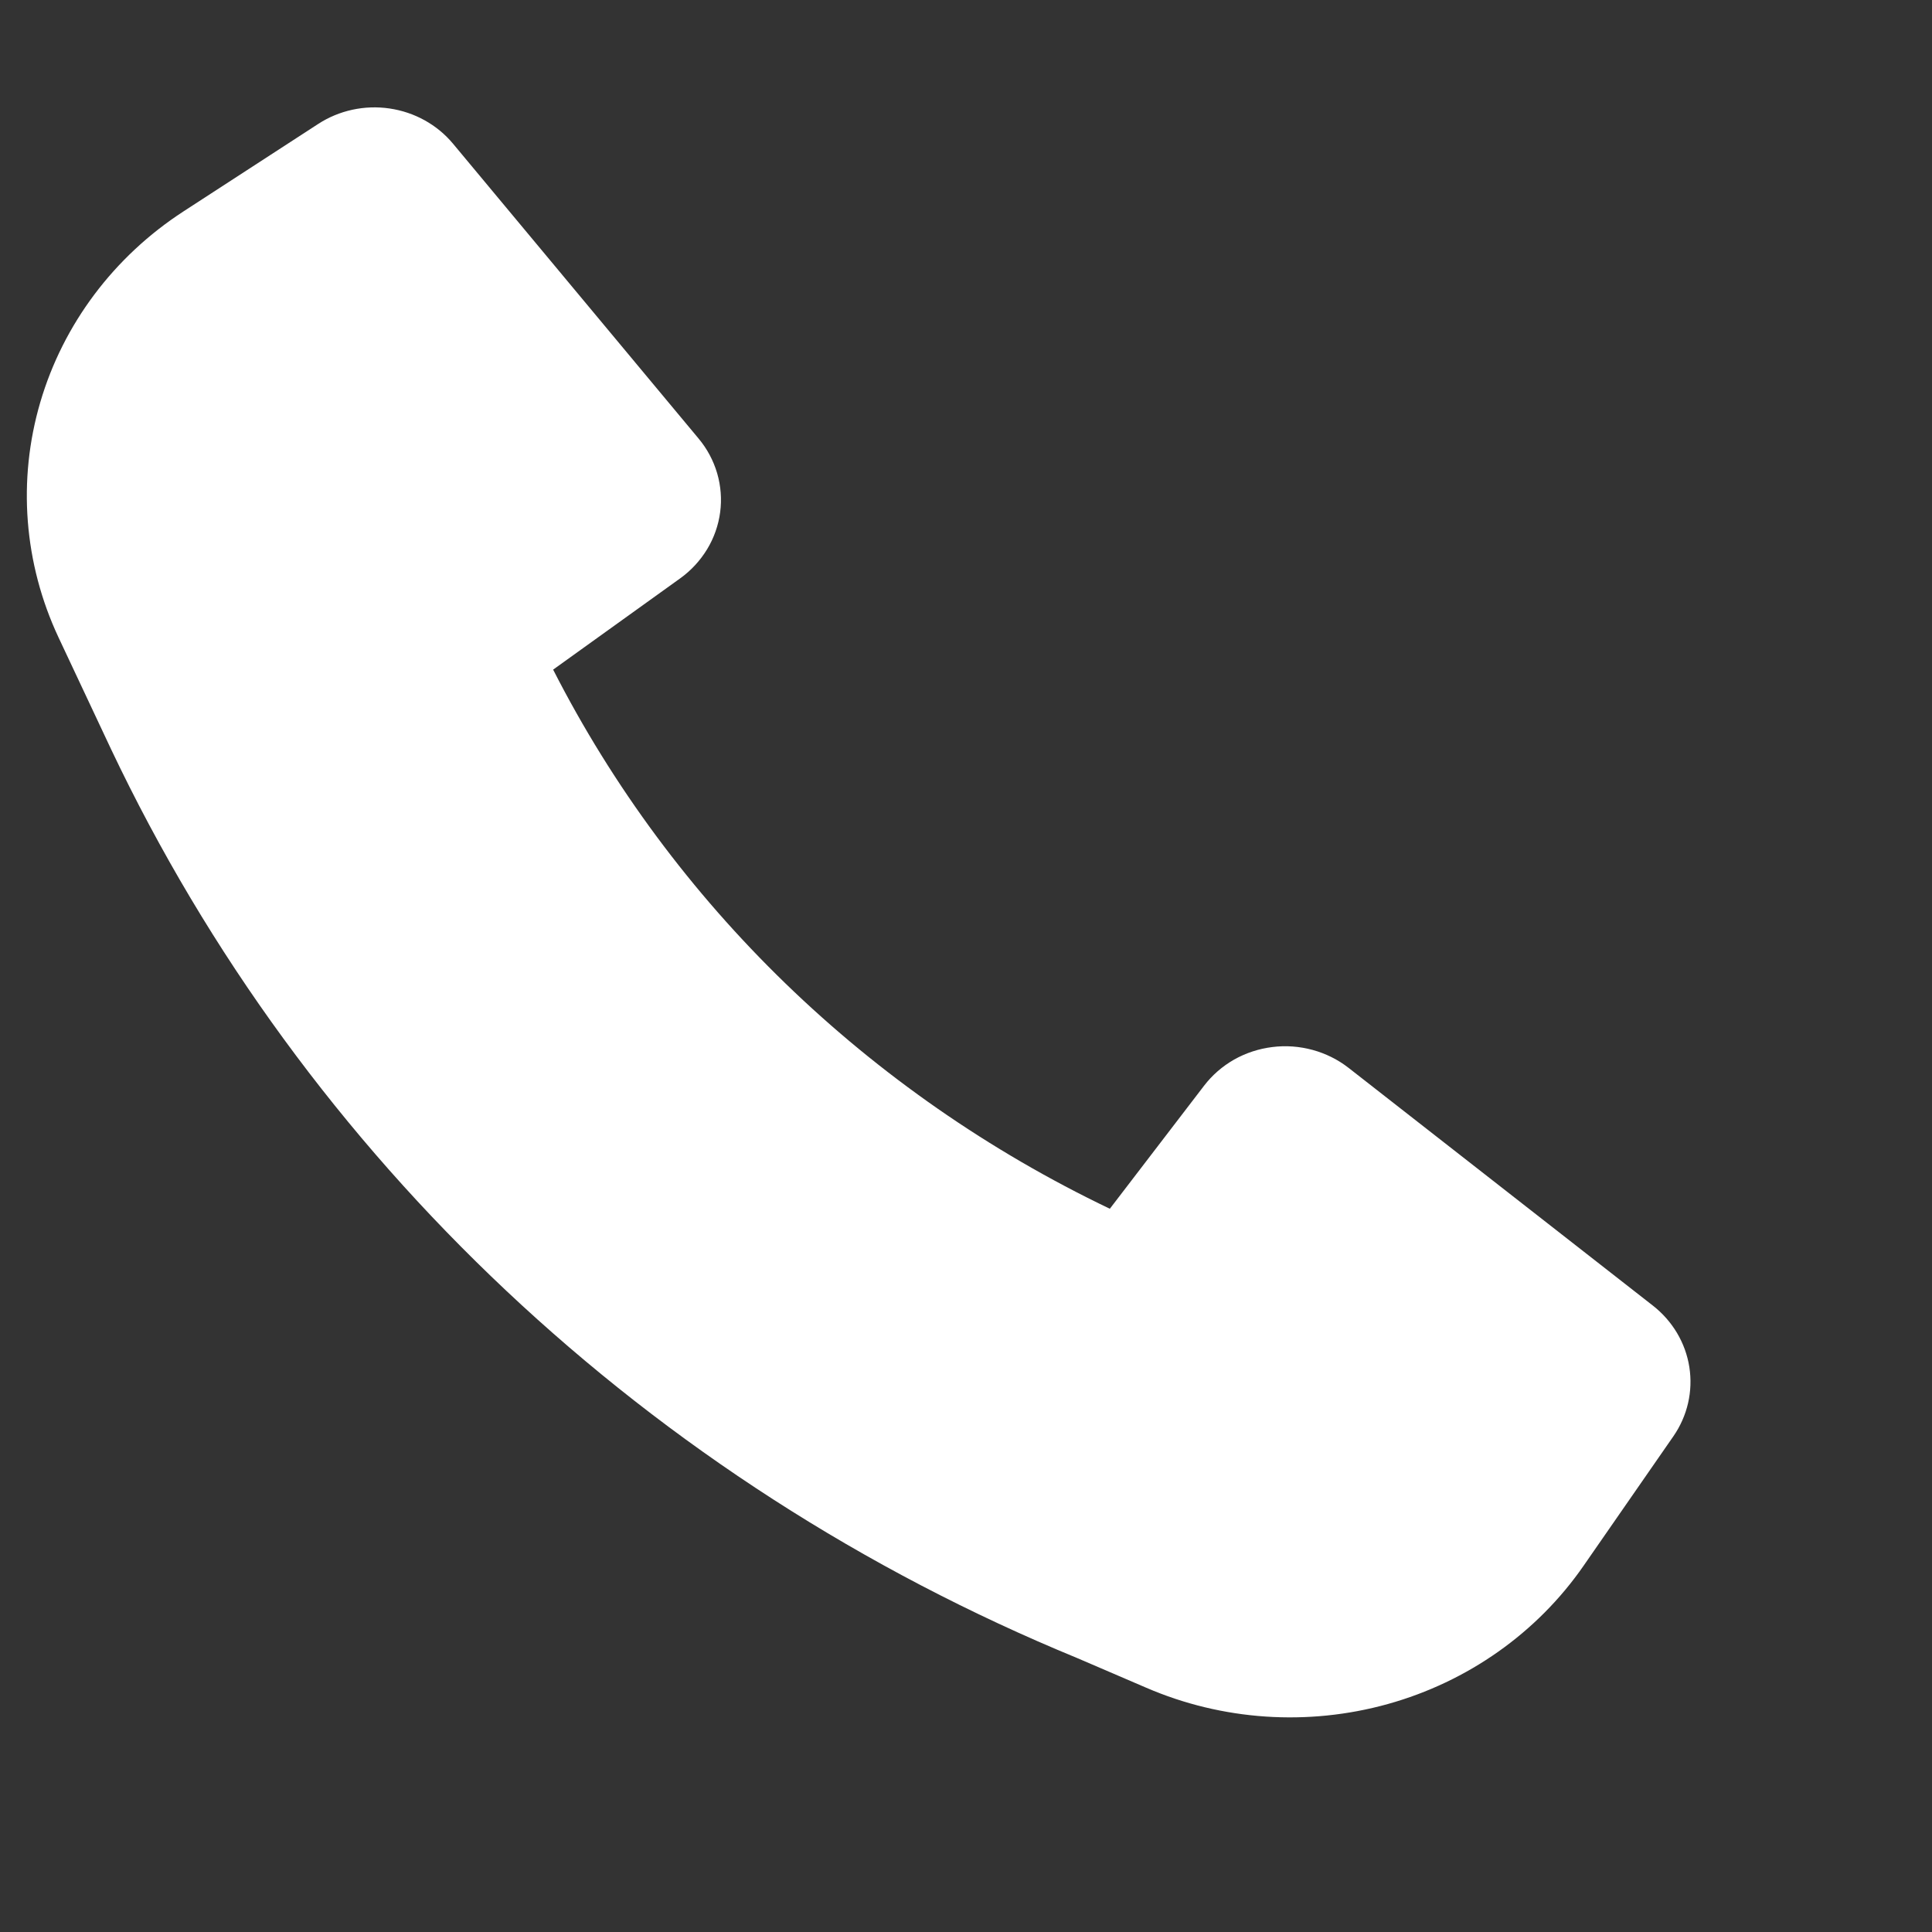 <svg width="20" height="20" viewBox="0 0 20 20" fill="none" xmlns="http://www.w3.org/2000/svg">
<rect x="0" y="0" width="20" height="20" fill="#333333" stroke="none"/>
<path d="M1.149 7.754C3.157 11.988 6.725 15.344 11.153 17.165L11.865 17.471C12.652 17.811 13.538 17.871 14.367 17.64C15.195 17.409 15.913 16.902 16.393 16.209L17.323 14.868C17.469 14.657 17.527 14.402 17.488 14.152C17.449 13.902 17.314 13.675 17.111 13.516L13.961 11.055C13.851 10.969 13.724 10.906 13.589 10.869C13.453 10.832 13.311 10.821 13.171 10.839C13.032 10.856 12.897 10.9 12.775 10.969C12.654 11.038 12.548 11.13 12.464 11.24L11.489 12.513C8.987 11.316 6.962 9.355 5.726 6.932L7.04 5.988C7.153 5.907 7.248 5.804 7.32 5.686C7.391 5.569 7.437 5.438 7.455 5.303C7.473 5.167 7.462 5.03 7.424 4.899C7.385 4.767 7.32 4.645 7.231 4.539L4.69 1.488C4.526 1.291 4.292 1.161 4.033 1.123C3.775 1.085 3.511 1.142 3.294 1.283L1.9 2.188C1.179 2.656 0.654 3.356 0.417 4.164C0.18 4.971 0.247 5.834 0.606 6.599L1.149 7.754Z" fill="white"/>
</svg>

